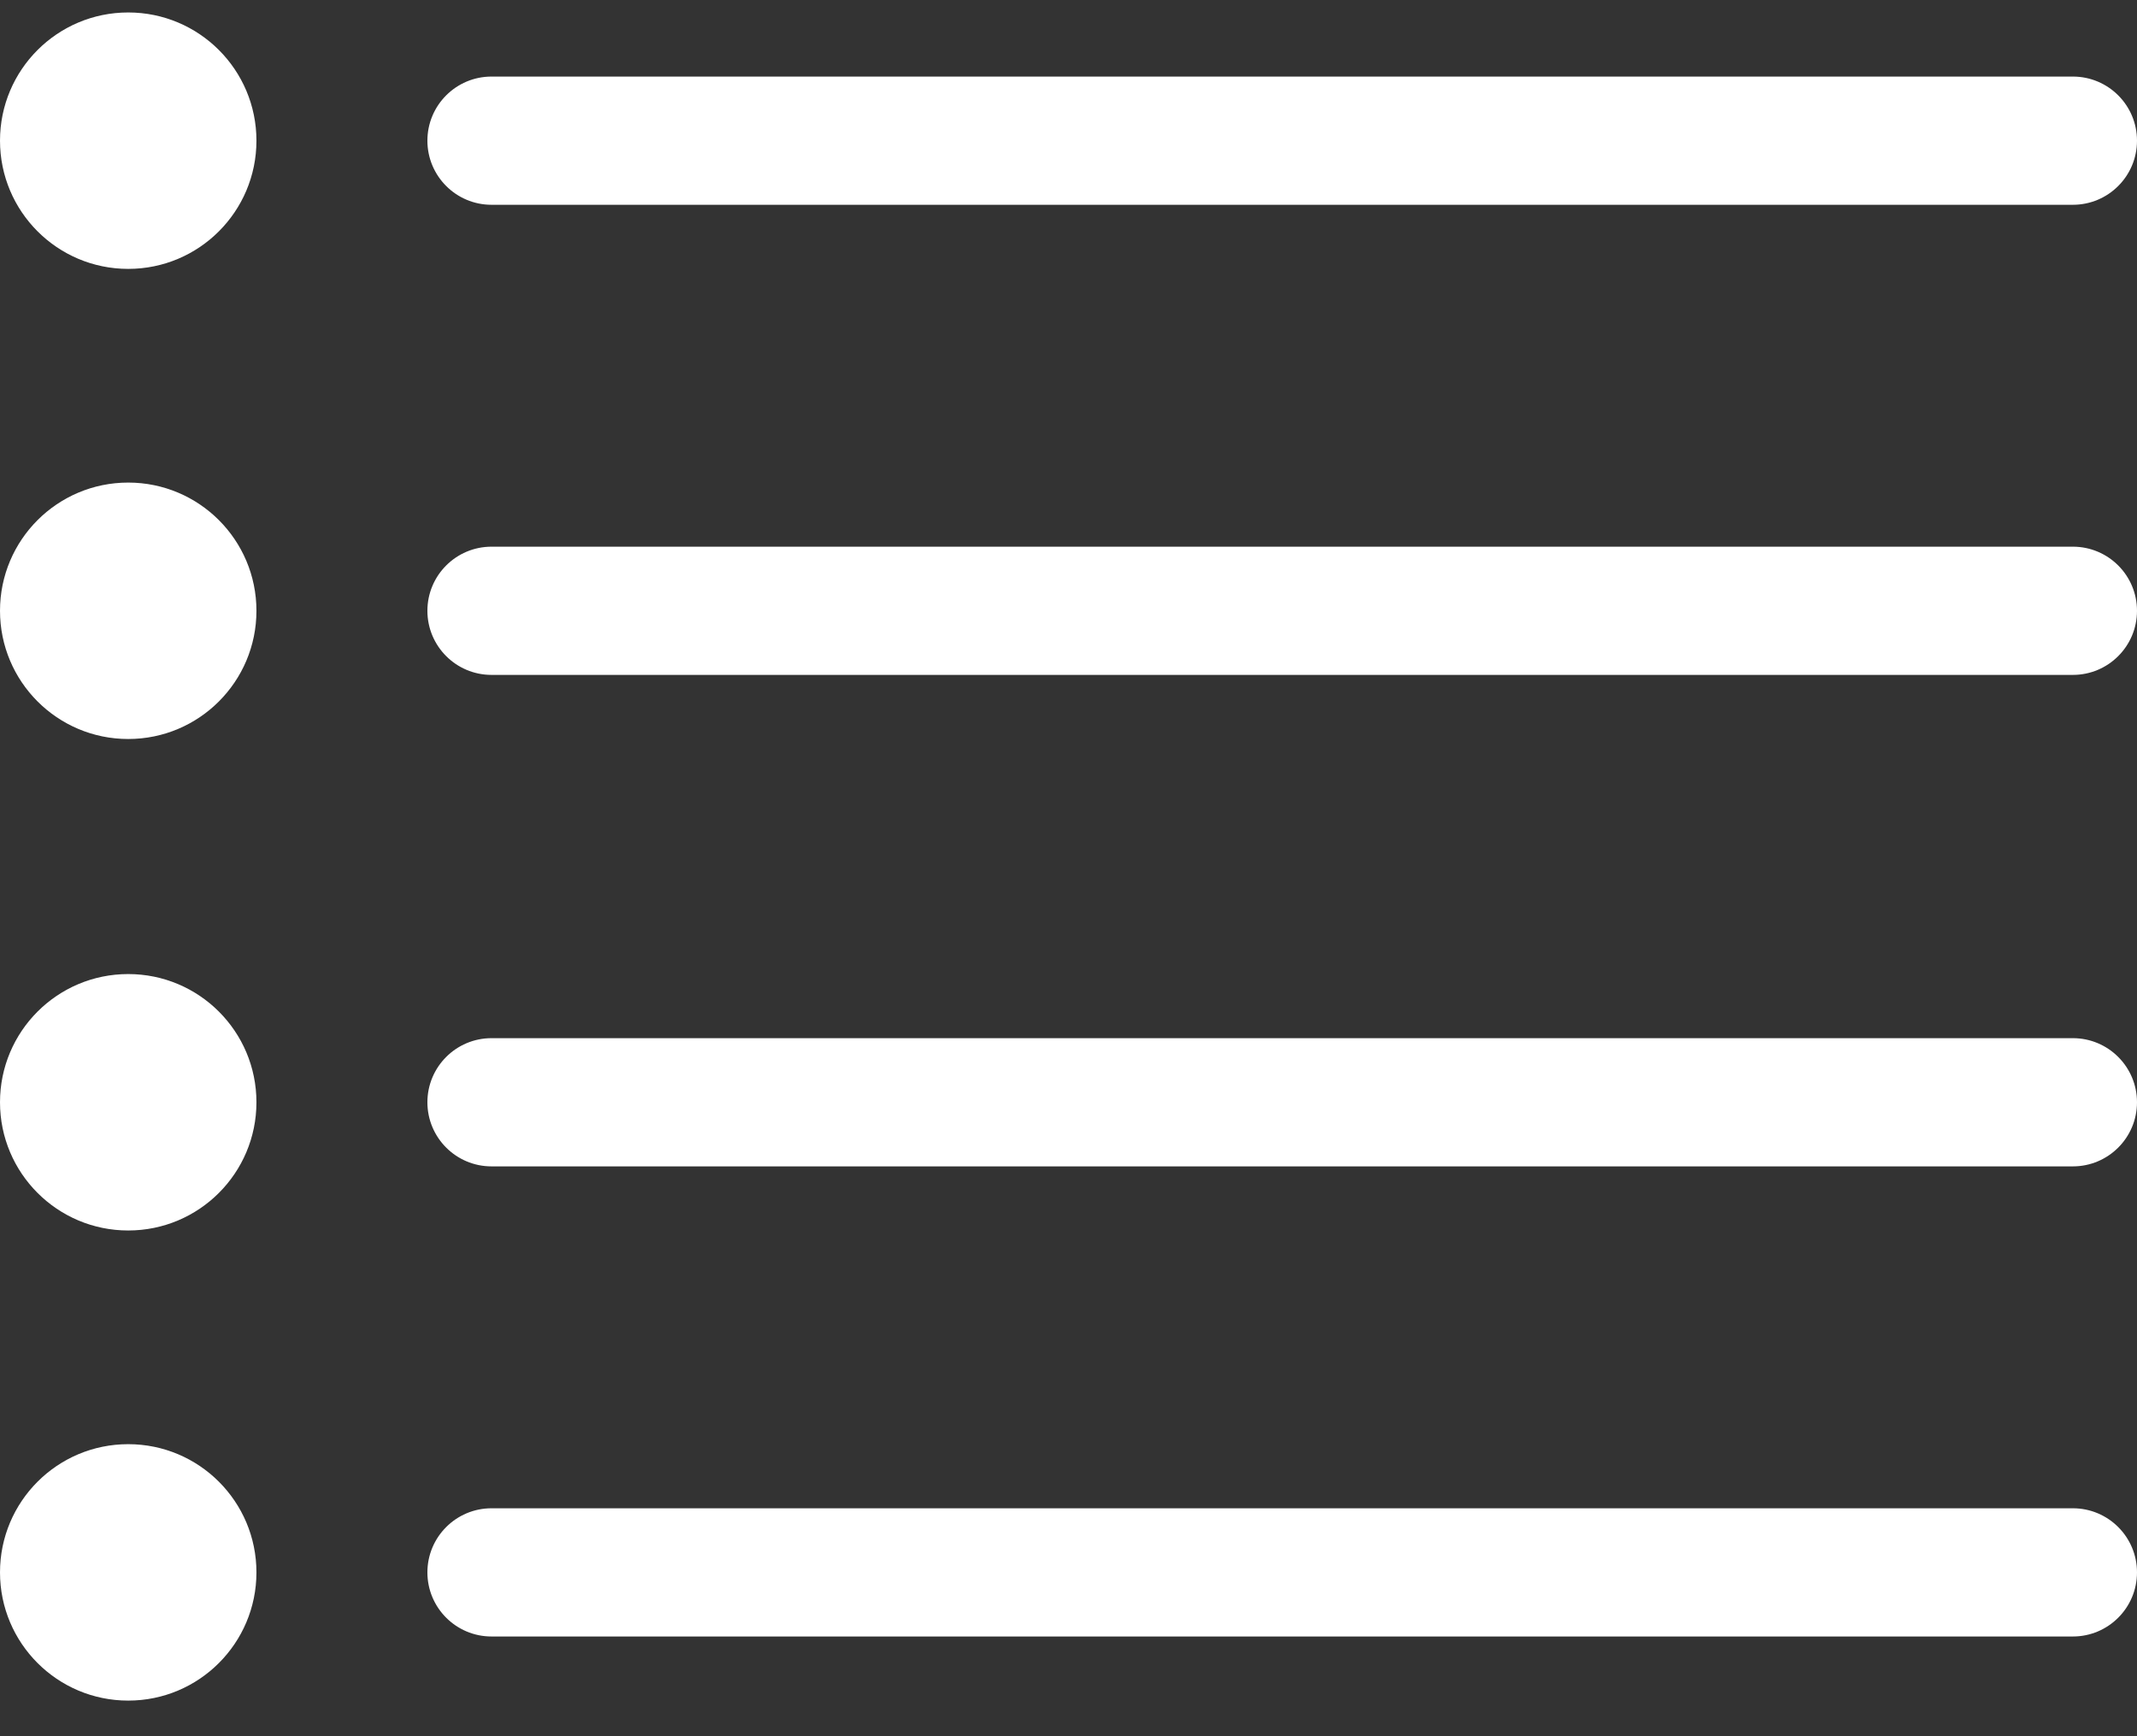 <svg width="48" height="39" viewBox="0 0 48 39" fill="none" xmlns="http://www.w3.org/2000/svg">
<rect x="0" y="0" width="48" height="39" fill="#333333" stroke="none"/>
<path d="M11.04 1.72H46.56C47.355 1.72 48 2.365 48 3.16C48 3.955 47.355 4.6 46.56 4.6H11.04C10.245 4.6 9.6 3.955 9.6 3.16C9.6 2.365 10.245 1.72 11.04 1.72ZM11.04 12.28H46.56C47.355 12.28 48 12.925 48 13.72C48 14.515 47.355 15.16 46.56 15.16H11.04C10.245 15.16 9.6 14.515 9.6 13.72C9.6 12.925 10.245 12.28 11.04 12.28ZM11.04 23.32H46.56C47.355 23.32 48 23.965 48 24.76C48 25.555 47.355 26.2 46.56 26.2H11.04C10.245 26.2 9.6 25.555 9.6 24.76C9.6 23.965 10.245 23.32 11.04 23.32ZM11.04 33.88H46.56C47.355 33.88 48 34.525 48 35.32C48 36.115 47.355 36.76 46.56 36.76H11.04C10.245 36.76 9.6 36.115 9.6 35.32C9.6 34.525 10.245 33.88 11.04 33.88ZM2.88 6.04C1.289 6.04 0 4.75 0 3.16C0 1.569 1.289 0.28 2.88 0.28C4.471 0.28 5.76 1.569 5.76 3.16C5.76 4.75 4.471 6.04 2.88 6.04ZM2.88 16.6C1.289 16.6 0 15.31 0 13.72C0 12.129 1.289 10.84 2.88 10.84C4.471 10.84 5.76 12.129 5.76 13.72C5.76 15.31 4.471 16.6 2.88 16.6ZM2.88 27.64C1.289 27.64 0 26.35 0 24.76C0 23.169 1.289 21.88 2.88 21.88C4.471 21.88 5.76 23.169 5.76 24.76C5.76 26.35 4.471 27.64 2.88 27.64ZM2.88 38.2C1.289 38.2 0 36.91 0 35.32C0 33.729 1.289 32.44 2.88 32.44C4.471 32.44 5.76 33.729 5.76 35.32C5.76 36.91 4.471 38.2 2.88 38.2Z" fill="white"/>
</svg>
